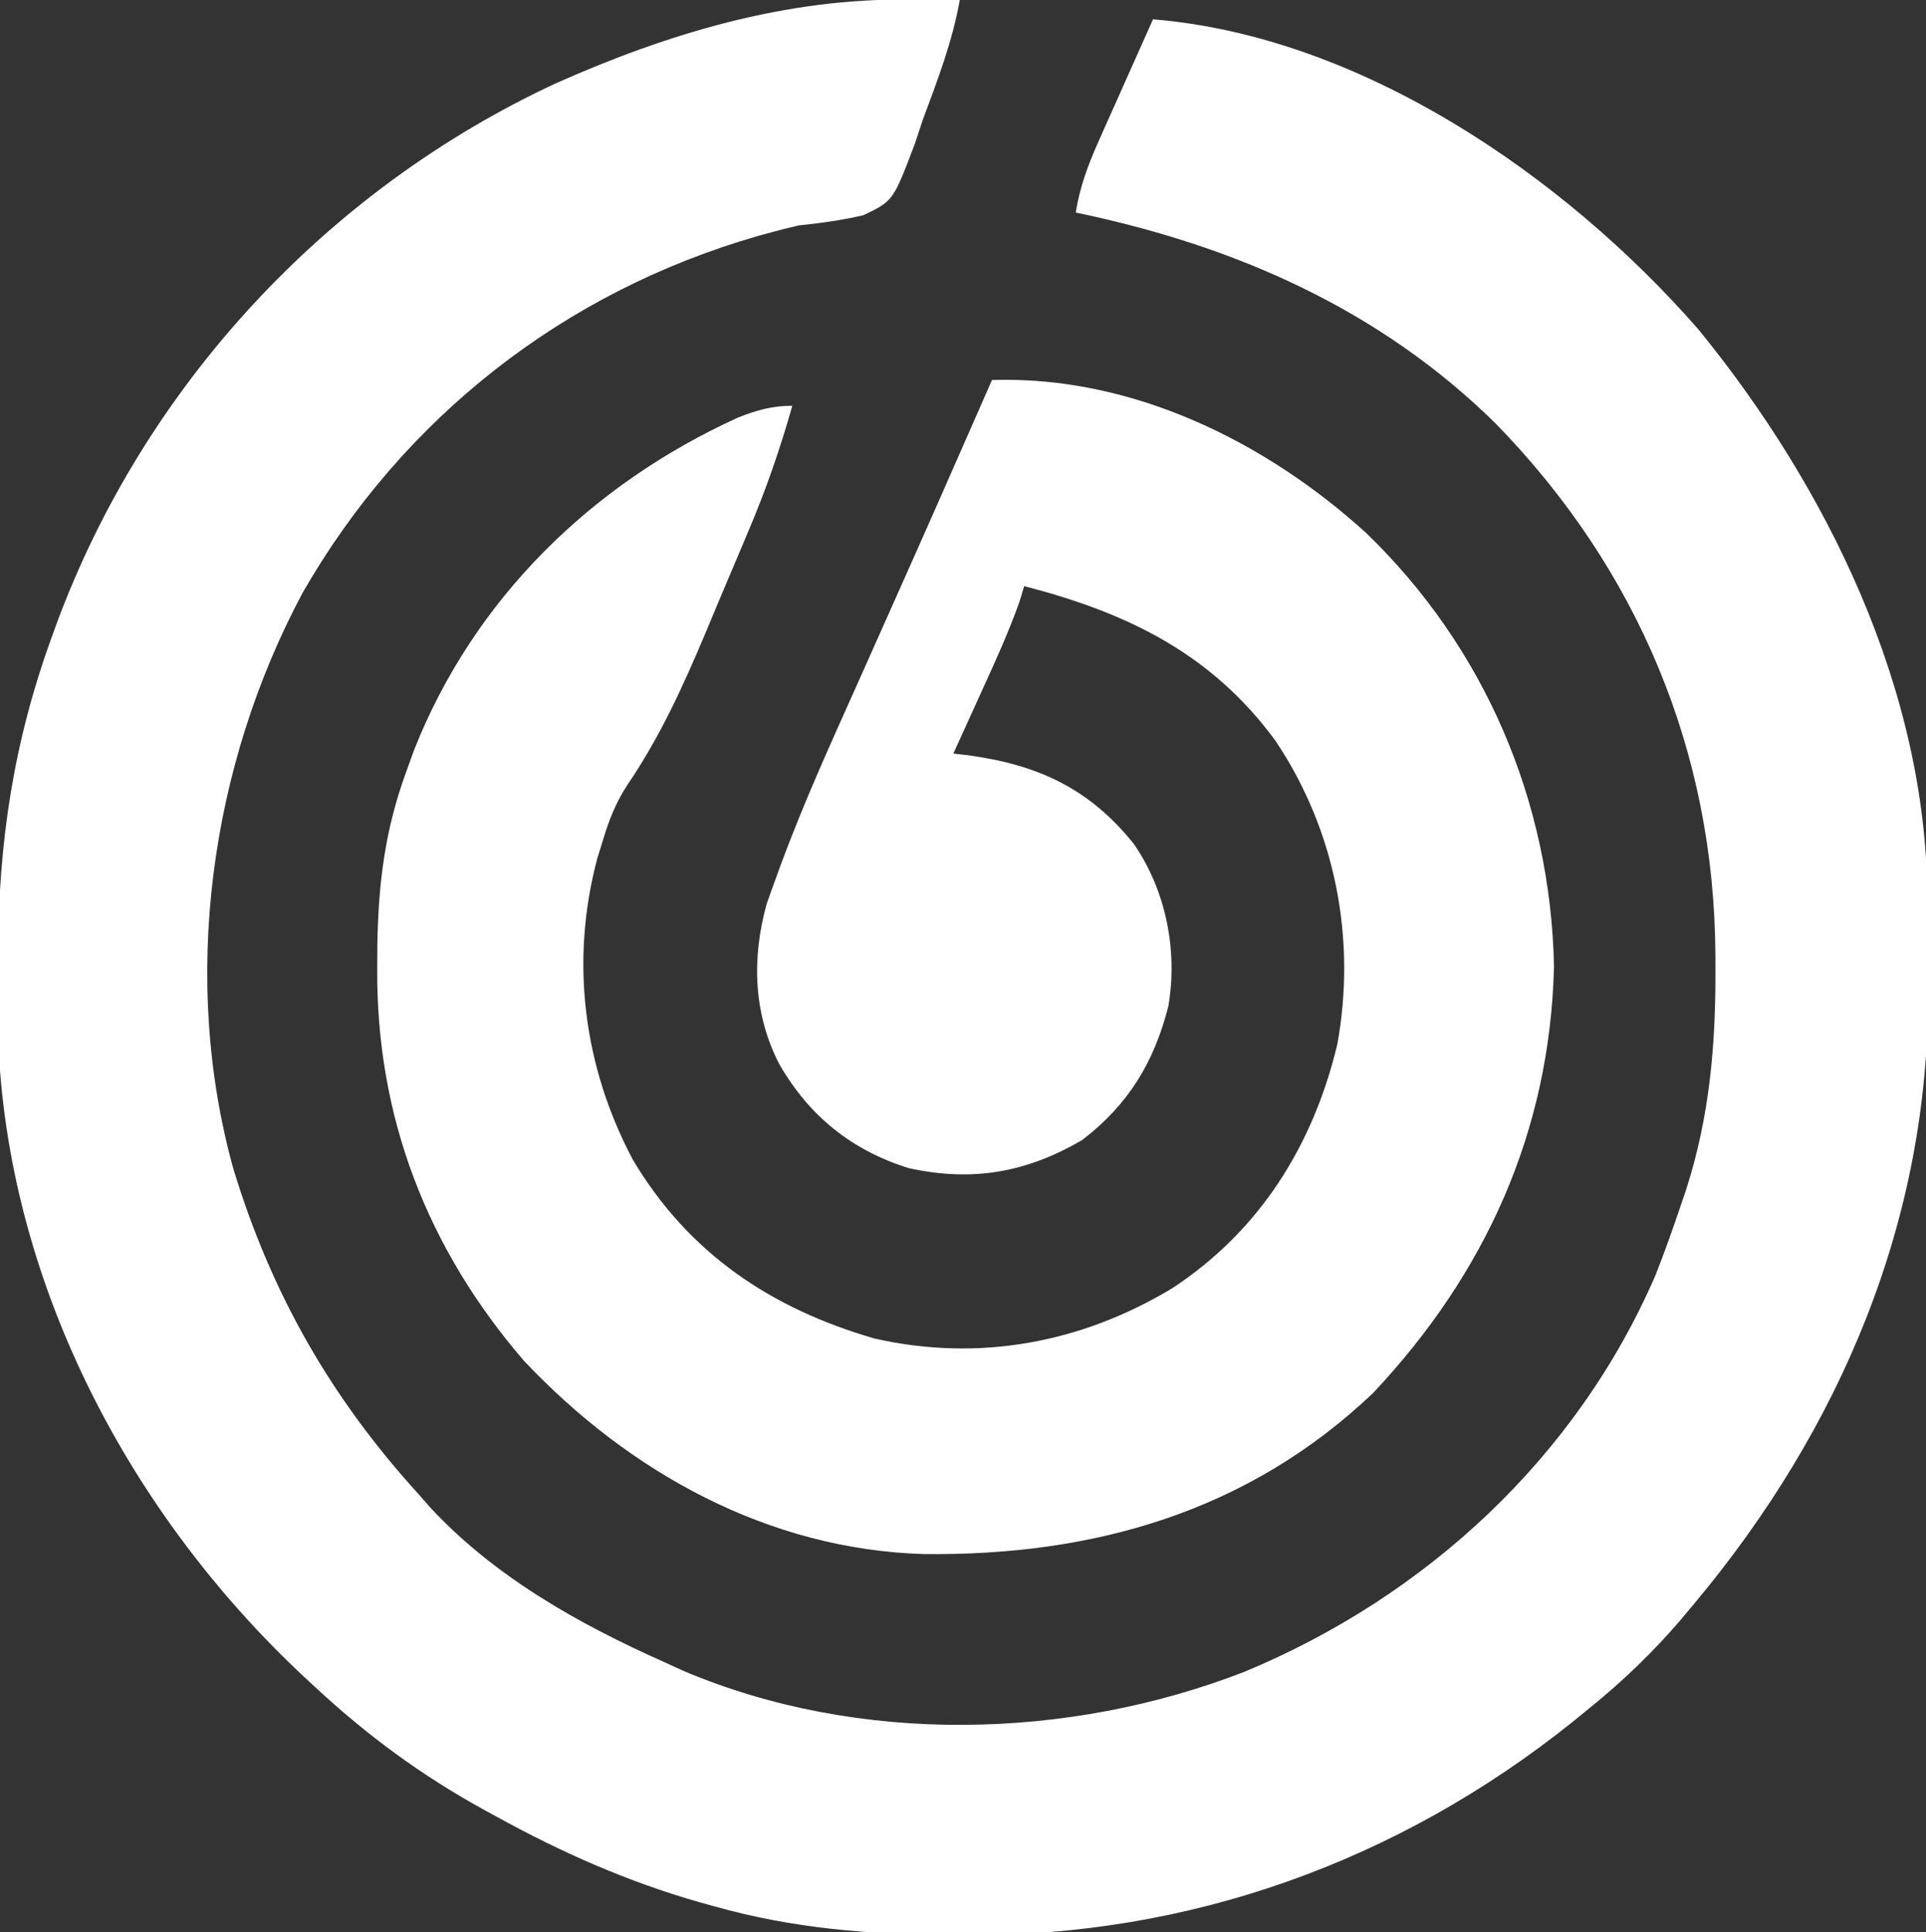 <?xml version="1.0" encoding="UTF-8"?>
<svg version="1.1" xmlns="http://www.w3.org/2000/svg" width="299" height="300">
<rect width="100%" height="100%" fill="#333333" stroke="none"/>
<path d="M0 0 C0.775 0.005 1.549 0.009 2.348 0.014 C4.232 0.025 6.116 0.043 8 0.062 C6.857 6.533 4.531 12.545 2.25 18.688 C1.839 19.928 1.428 21.168 1.004 22.445 C-2.346 31.277 -2.346 31.277 -7.001 33.489 C-10.341 34.254 -13.594 34.708 -17 35.062 C-18.472 35.395 -19.938 35.758 -21.391 36.168 C-22.028 36.342 -22.666 36.516 -23.323 36.696 C-53.367 45.333 -78.381 64.838 -94 92.062 C-108.414 118.987 -112.997 152.068 -104.732 181.669 C-98.81 201.03 -89.578 217.147 -76 232.062 C-75.43 232.715 -74.86 233.367 -74.273 234.039 C-64.34 244.787 -51.219 252.173 -38 258.062 C-36.418 258.786 -36.418 258.786 -34.805 259.523 C-7.596 271.005 24.86 270.24 52.199 259.618 C80.429 247.896 103.795 226.274 116 198.062 C117.389 194.531 118.657 190.969 119.875 187.375 C120.161 186.533 120.448 185.69 120.743 184.822 C124.421 173.398 125.366 162.274 125.312 150.312 C125.31 149.652 125.308 148.992 125.306 148.312 C125.141 116.761 113.248 88.451 91.25 65.875 C73.183 48.04 50.595 38.164 26 33.062 C26.64 29.098 27.87 25.768 29.504 22.105 C29.997 20.994 30.49 19.882 30.998 18.736 C31.514 17.586 32.031 16.435 32.562 15.25 C33.083 14.08 33.603 12.91 34.139 11.705 C35.421 8.822 36.709 5.941 38 3.062 C70.223 5.688 101.783 27.311 122.637 51.168 C142.653 75.683 158.013 107.062 158.203 139.242 C158.209 140.013 158.215 140.784 158.22 141.579 C158.23 143.207 158.236 144.836 158.24 146.465 C158.25 148.896 158.281 151.327 158.312 153.758 C158.555 189.449 144.68 221.956 122 249.062 C121.276 249.93 120.551 250.798 119.805 251.691 C115.557 256.614 111.045 260.966 106 265.062 C104.581 266.221 104.581 266.221 103.133 267.402 C76.035 289.1 43.493 300.799 8.75 300.5 C7.992 300.497 7.233 300.494 6.452 300.491 C-6.042 300.417 -17.92 299.463 -30 296.062 C-30.775 295.848 -31.551 295.634 -32.35 295.413 C-43.533 292.225 -53.832 287.67 -64 282.062 C-64.641 281.713 -65.281 281.364 -65.941 281.004 C-75.566 275.696 -83.952 269.537 -92 262.062 C-92.857 261.272 -92.857 261.272 -93.73 260.465 C-120.603 235.372 -139.255 200.302 -141.207 163.12 C-141.327 158.871 -141.334 154.625 -141.312 150.375 C-141.311 149.626 -141.309 148.877 -141.307 148.106 C-141.236 130.854 -138.896 115.303 -133 99.062 C-132.629 98.036 -132.629 98.036 -132.25 96.989 C-118.623 60.085 -90.367 29.548 -54.667 12.98 C-37.336 5.266 -19.076 -0.215 0 0 Z " fill="#FFFFFF" transform="translate(141,-0.062)"/>
<path d="M0 0 C21.594 -0.697 42.341 9.439 58.07 23.734 C76.481 41.493 86.706 65.415 87.25 91 C86.641 116.635 76.619 138.712 59.188 157.25 C39.727 175.775 15.697 182.575 -10.562 182.281 C-34.681 181.574 -56.249 169.655 -72.625 152.312 C-87.689 134.85 -95.639 114.34 -95.438 91.188 C-95.43 89.962 -95.422 88.737 -95.415 87.474 C-95.244 78.051 -94.225 69.874 -91 61 C-90.346 59.194 -90.346 59.194 -89.68 57.352 C-80.398 33.969 -62.176 16.182 -39.434 5.832 C-36.501 4.682 -34.168 4 -31 4 C-32.87 10.636 -35.075 16.994 -37.766 23.34 C-38.122 24.187 -38.479 25.035 -38.846 25.908 C-39.596 27.687 -40.349 29.464 -41.105 31.24 C-42.244 33.923 -43.366 36.613 -44.488 39.303 C-47.99 47.61 -51.518 55.383 -56.598 62.855 C-58.372 65.569 -59.449 68.274 -60.375 71.375 C-60.671 72.331 -60.968 73.288 -61.273 74.273 C-65.518 90.202 -63.442 106.618 -55.719 121.117 C-47.089 135.592 -34.299 144.172 -18.25 148.812 C-2.04 152.482 13.874 149.518 28 141 C41.574 132.077 49.841 118.846 53.601 103.178 C56.61 86.763 53.293 69.825 44 56 C34.033 42.396 20.863 36.1 5 32 C4.765 32.776 4.531 33.552 4.289 34.352 C2.591 39.157 0.49 43.741 -1.625 48.375 C-2.045 49.302 -2.465 50.229 -2.898 51.184 C-3.93 53.457 -4.964 55.729 -6 58 C-5.238 58.086 -4.476 58.173 -3.691 58.262 C7.108 59.731 15.086 63.394 22 72 C27.018 79.245 28.865 88.601 27.375 97.25 C25.156 105.933 21.185 112.494 14 118 C5.299 123.076 -3.047 124.517 -12.883 122.371 C-21.762 119.613 -28.355 114.305 -33 106.25 C-37.053 98.426 -37.328 89.754 -34.968 81.305 C-34.507 79.984 -34.032 78.668 -33.547 77.355 C-33.284 76.628 -33.02 75.901 -32.749 75.151 C-29.208 65.584 -24.99 56.302 -20.812 47 C-19.966 45.103 -19.121 43.205 -18.276 41.307 C-16.617 37.58 -14.954 33.855 -13.289 30.13 C-10.269 23.37 -7.288 16.593 -4.312 9.812 C-3.454 7.861 -2.596 5.909 -1.738 3.957 C-1.159 2.638 -0.579 1.319 0 0 Z " fill="#FFFFFF" transform="translate(154,59)"/>
</svg>
